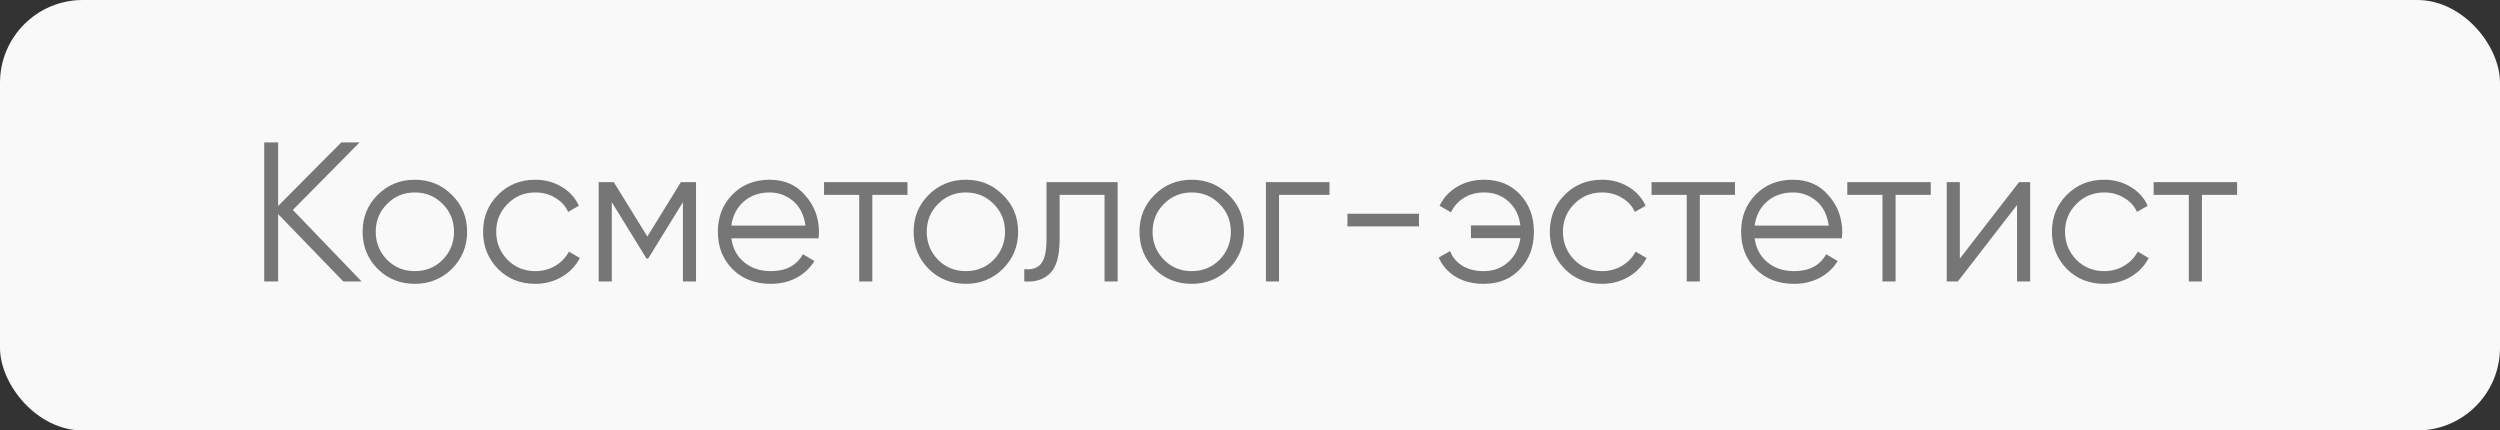<?xml version="1.0" encoding="UTF-8"?> <svg xmlns="http://www.w3.org/2000/svg" width="151" height="26" viewBox="0 0 151 26" fill="none"><rect x="0" y="0" width="151" height="26" fill="#333333" stroke="none"/><rect width="151" height="26" rx="5" fill="#FAF9F9"></rect><path d="M17.688 12.68L21.84 17H20.736L16.8 12.932V17H15.96V8.6H16.8V12.44L20.616 8.6H21.72L17.688 12.68ZM27.29 16.244C26.674 16.844 25.93 17.144 25.058 17.144C24.17 17.144 23.422 16.844 22.814 16.244C22.206 15.636 21.902 14.888 21.902 14C21.902 13.112 22.206 12.368 22.814 11.768C23.422 11.16 24.17 10.856 25.058 10.856C25.938 10.856 26.682 11.16 27.29 11.768C27.906 12.368 28.214 13.112 28.214 14C28.214 14.88 27.906 15.628 27.29 16.244ZM23.378 15.692C23.834 16.148 24.394 16.376 25.058 16.376C25.722 16.376 26.282 16.148 26.738 15.692C27.194 15.22 27.422 14.656 27.422 14C27.422 13.336 27.194 12.776 26.738 12.32C26.282 11.856 25.722 11.624 25.058 11.624C24.394 11.624 23.834 11.856 23.378 12.32C22.922 12.776 22.694 13.336 22.694 14C22.694 14.656 22.922 15.22 23.378 15.692ZM32.335 17.144C31.431 17.144 30.679 16.844 30.079 16.244C29.479 15.628 29.179 14.88 29.179 14C29.179 13.112 29.479 12.368 30.079 11.768C30.679 11.16 31.431 10.856 32.335 10.856C32.927 10.856 33.459 11 33.931 11.288C34.403 11.568 34.747 11.948 34.963 12.428L34.315 12.8C34.155 12.44 33.895 12.156 33.535 11.948C33.183 11.732 32.783 11.624 32.335 11.624C31.671 11.624 31.111 11.856 30.655 12.32C30.199 12.776 29.971 13.336 29.971 14C29.971 14.656 30.199 15.22 30.655 15.692C31.111 16.148 31.671 16.376 32.335 16.376C32.775 16.376 33.171 16.272 33.523 16.064C33.883 15.856 34.163 15.568 34.363 15.2L35.023 15.584C34.775 16.064 34.411 16.444 33.931 16.724C33.451 17.004 32.919 17.144 32.335 17.144ZM41.128 11H42.04V17H41.248V12.212L39.148 15.62H39.052L36.952 12.212V17H36.16V11H37.072L39.1 14.288L41.128 11ZM46.491 10.856C47.387 10.856 48.103 11.172 48.639 11.804C49.191 12.428 49.467 13.168 49.467 14.024C49.467 14.064 49.459 14.188 49.443 14.396H44.175C44.255 14.996 44.511 15.476 44.943 15.836C45.375 16.196 45.915 16.376 46.563 16.376C47.475 16.376 48.119 16.036 48.495 15.356L49.191 15.764C48.927 16.196 48.563 16.536 48.099 16.784C47.643 17.024 47.127 17.144 46.551 17.144C45.607 17.144 44.839 16.848 44.247 16.256C43.655 15.664 43.359 14.912 43.359 14C43.359 13.096 43.651 12.348 44.235 11.756C44.819 11.156 45.571 10.856 46.491 10.856ZM46.491 11.624C45.867 11.624 45.343 11.808 44.919 12.176C44.503 12.544 44.255 13.028 44.175 13.628H48.651C48.563 12.988 48.319 12.496 47.919 12.152C47.503 11.8 47.027 11.624 46.491 11.624ZM49.772 11H54.812V11.768H52.688V17H51.896V11.768H49.772V11ZM60.571 16.244C59.955 16.844 59.211 17.144 58.339 17.144C57.451 17.144 56.703 16.844 56.095 16.244C55.487 15.636 55.183 14.888 55.183 14C55.183 13.112 55.487 12.368 56.095 11.768C56.703 11.16 57.451 10.856 58.339 10.856C59.219 10.856 59.963 11.16 60.571 11.768C61.187 12.368 61.495 13.112 61.495 14C61.495 14.88 61.187 15.628 60.571 16.244ZM56.659 15.692C57.115 16.148 57.675 16.376 58.339 16.376C59.003 16.376 59.563 16.148 60.019 15.692C60.475 15.22 60.703 14.656 60.703 14C60.703 13.336 60.475 12.776 60.019 12.32C59.563 11.856 59.003 11.624 58.339 11.624C57.675 11.624 57.115 11.856 56.659 12.32C56.203 12.776 55.975 13.336 55.975 14C55.975 14.656 56.203 15.22 56.659 15.692ZM63.21 11H67.506V17H66.714V11.768H64.002V14.444C64.002 15.444 63.81 16.132 63.426 16.508C63.05 16.884 62.53 17.048 61.866 17V16.256C62.33 16.304 62.67 16.192 62.886 15.92C63.102 15.648 63.21 15.156 63.21 14.444V11ZM74.212 16.244C73.596 16.844 72.852 17.144 71.98 17.144C71.092 17.144 70.344 16.844 69.736 16.244C69.128 15.636 68.824 14.888 68.824 14C68.824 13.112 69.128 12.368 69.736 11.768C70.344 11.16 71.092 10.856 71.98 10.856C72.86 10.856 73.604 11.16 74.212 11.768C74.828 12.368 75.136 13.112 75.136 14C75.136 14.88 74.828 15.628 74.212 16.244ZM70.3 15.692C70.756 16.148 71.316 16.376 71.98 16.376C72.644 16.376 73.204 16.148 73.66 15.692C74.116 15.22 74.344 14.656 74.344 14C74.344 13.336 74.116 12.776 73.66 12.32C73.204 11.856 72.644 11.624 71.98 11.624C71.316 11.624 70.756 11.856 70.3 12.32C69.844 12.776 69.616 13.336 69.616 14C69.616 14.656 69.844 15.22 70.3 15.692ZM76.461 11H80.301V11.768H77.253V17H76.461V11ZM85.706 13.676H81.386V12.908H85.706V13.676ZM89.636 10.856C90.54 10.856 91.268 11.156 91.82 11.756C92.372 12.348 92.648 13.096 92.648 14C92.648 14.912 92.368 15.664 91.808 16.256C91.256 16.848 90.524 17.144 89.612 17.144C88.972 17.144 88.412 17.004 87.932 16.724C87.46 16.436 87.116 16.048 86.9 15.56L87.584 15.164C87.728 15.54 87.976 15.836 88.328 16.052C88.68 16.268 89.108 16.376 89.612 16.376C90.204 16.376 90.7 16.192 91.1 15.824C91.508 15.456 91.752 14.976 91.832 14.384H88.844V13.616H91.832C91.76 13.024 91.524 12.544 91.124 12.176C90.724 11.808 90.228 11.624 89.636 11.624C89.18 11.624 88.776 11.732 88.424 11.948C88.072 12.164 87.812 12.456 87.644 12.824L86.948 12.428C87.188 11.94 87.544 11.556 88.016 11.276C88.496 10.996 89.036 10.856 89.636 10.856ZM96.765 17.144C95.861 17.144 95.109 16.844 94.509 16.244C93.909 15.628 93.609 14.88 93.609 14C93.609 13.112 93.909 12.368 94.509 11.768C95.109 11.16 95.861 10.856 96.765 10.856C97.357 10.856 97.889 11 98.361 11.288C98.833 11.568 99.177 11.948 99.393 12.428L98.745 12.8C98.585 12.44 98.325 12.156 97.965 11.948C97.613 11.732 97.213 11.624 96.765 11.624C96.101 11.624 95.541 11.856 95.085 12.32C94.629 12.776 94.401 13.336 94.401 14C94.401 14.656 94.629 15.22 95.085 15.692C95.541 16.148 96.101 16.376 96.765 16.376C97.205 16.376 97.601 16.272 97.953 16.064C98.313 15.856 98.593 15.568 98.793 15.2L99.453 15.584C99.205 16.064 98.841 16.444 98.361 16.724C97.881 17.004 97.349 17.144 96.765 17.144ZM99.753 11H104.793V11.768H102.669V17H101.877V11.768H99.753V11ZM108.296 10.856C109.192 10.856 109.908 11.172 110.444 11.804C110.996 12.428 111.272 13.168 111.272 14.024C111.272 14.064 111.264 14.188 111.248 14.396H105.98C106.06 14.996 106.316 15.476 106.748 15.836C107.18 16.196 107.72 16.376 108.368 16.376C109.28 16.376 109.924 16.036 110.3 15.356L110.996 15.764C110.732 16.196 110.368 16.536 109.904 16.784C109.448 17.024 108.932 17.144 108.356 17.144C107.412 17.144 106.644 16.848 106.052 16.256C105.46 15.664 105.164 14.912 105.164 14C105.164 13.096 105.456 12.348 106.04 11.756C106.624 11.156 107.376 10.856 108.296 10.856ZM108.296 11.624C107.672 11.624 107.148 11.808 106.724 12.176C106.308 12.544 106.06 13.028 105.98 13.628H110.456C110.368 12.988 110.124 12.496 109.724 12.152C109.308 11.8 108.832 11.624 108.296 11.624ZM111.577 11H116.617V11.768H114.493V17H113.701V11.768H111.577V11ZM118.374 15.62L121.95 11H122.622V17H121.83V12.38L118.254 17H117.582V11H118.374V15.62ZM127.093 17.144C126.189 17.144 125.437 16.844 124.837 16.244C124.237 15.628 123.937 14.88 123.937 14C123.937 13.112 124.237 12.368 124.837 11.768C125.437 11.16 126.189 10.856 127.093 10.856C127.685 10.856 128.217 11 128.689 11.288C129.161 11.568 129.505 11.948 129.721 12.428L129.073 12.8C128.913 12.44 128.653 12.156 128.293 11.948C127.941 11.732 127.541 11.624 127.093 11.624C126.429 11.624 125.869 11.856 125.413 12.32C124.957 12.776 124.729 13.336 124.729 14C124.729 14.656 124.957 15.22 125.413 15.692C125.869 16.148 126.429 16.376 127.093 16.376C127.533 16.376 127.929 16.272 128.281 16.064C128.641 15.856 128.921 15.568 129.121 15.2L129.781 15.584C129.533 16.064 129.169 16.444 128.689 16.724C128.209 17.004 127.677 17.144 127.093 17.144ZM130.081 11H135.121V11.768H132.997V17H132.205V11.768H130.081V11Z" fill="#767676"></path></svg> 